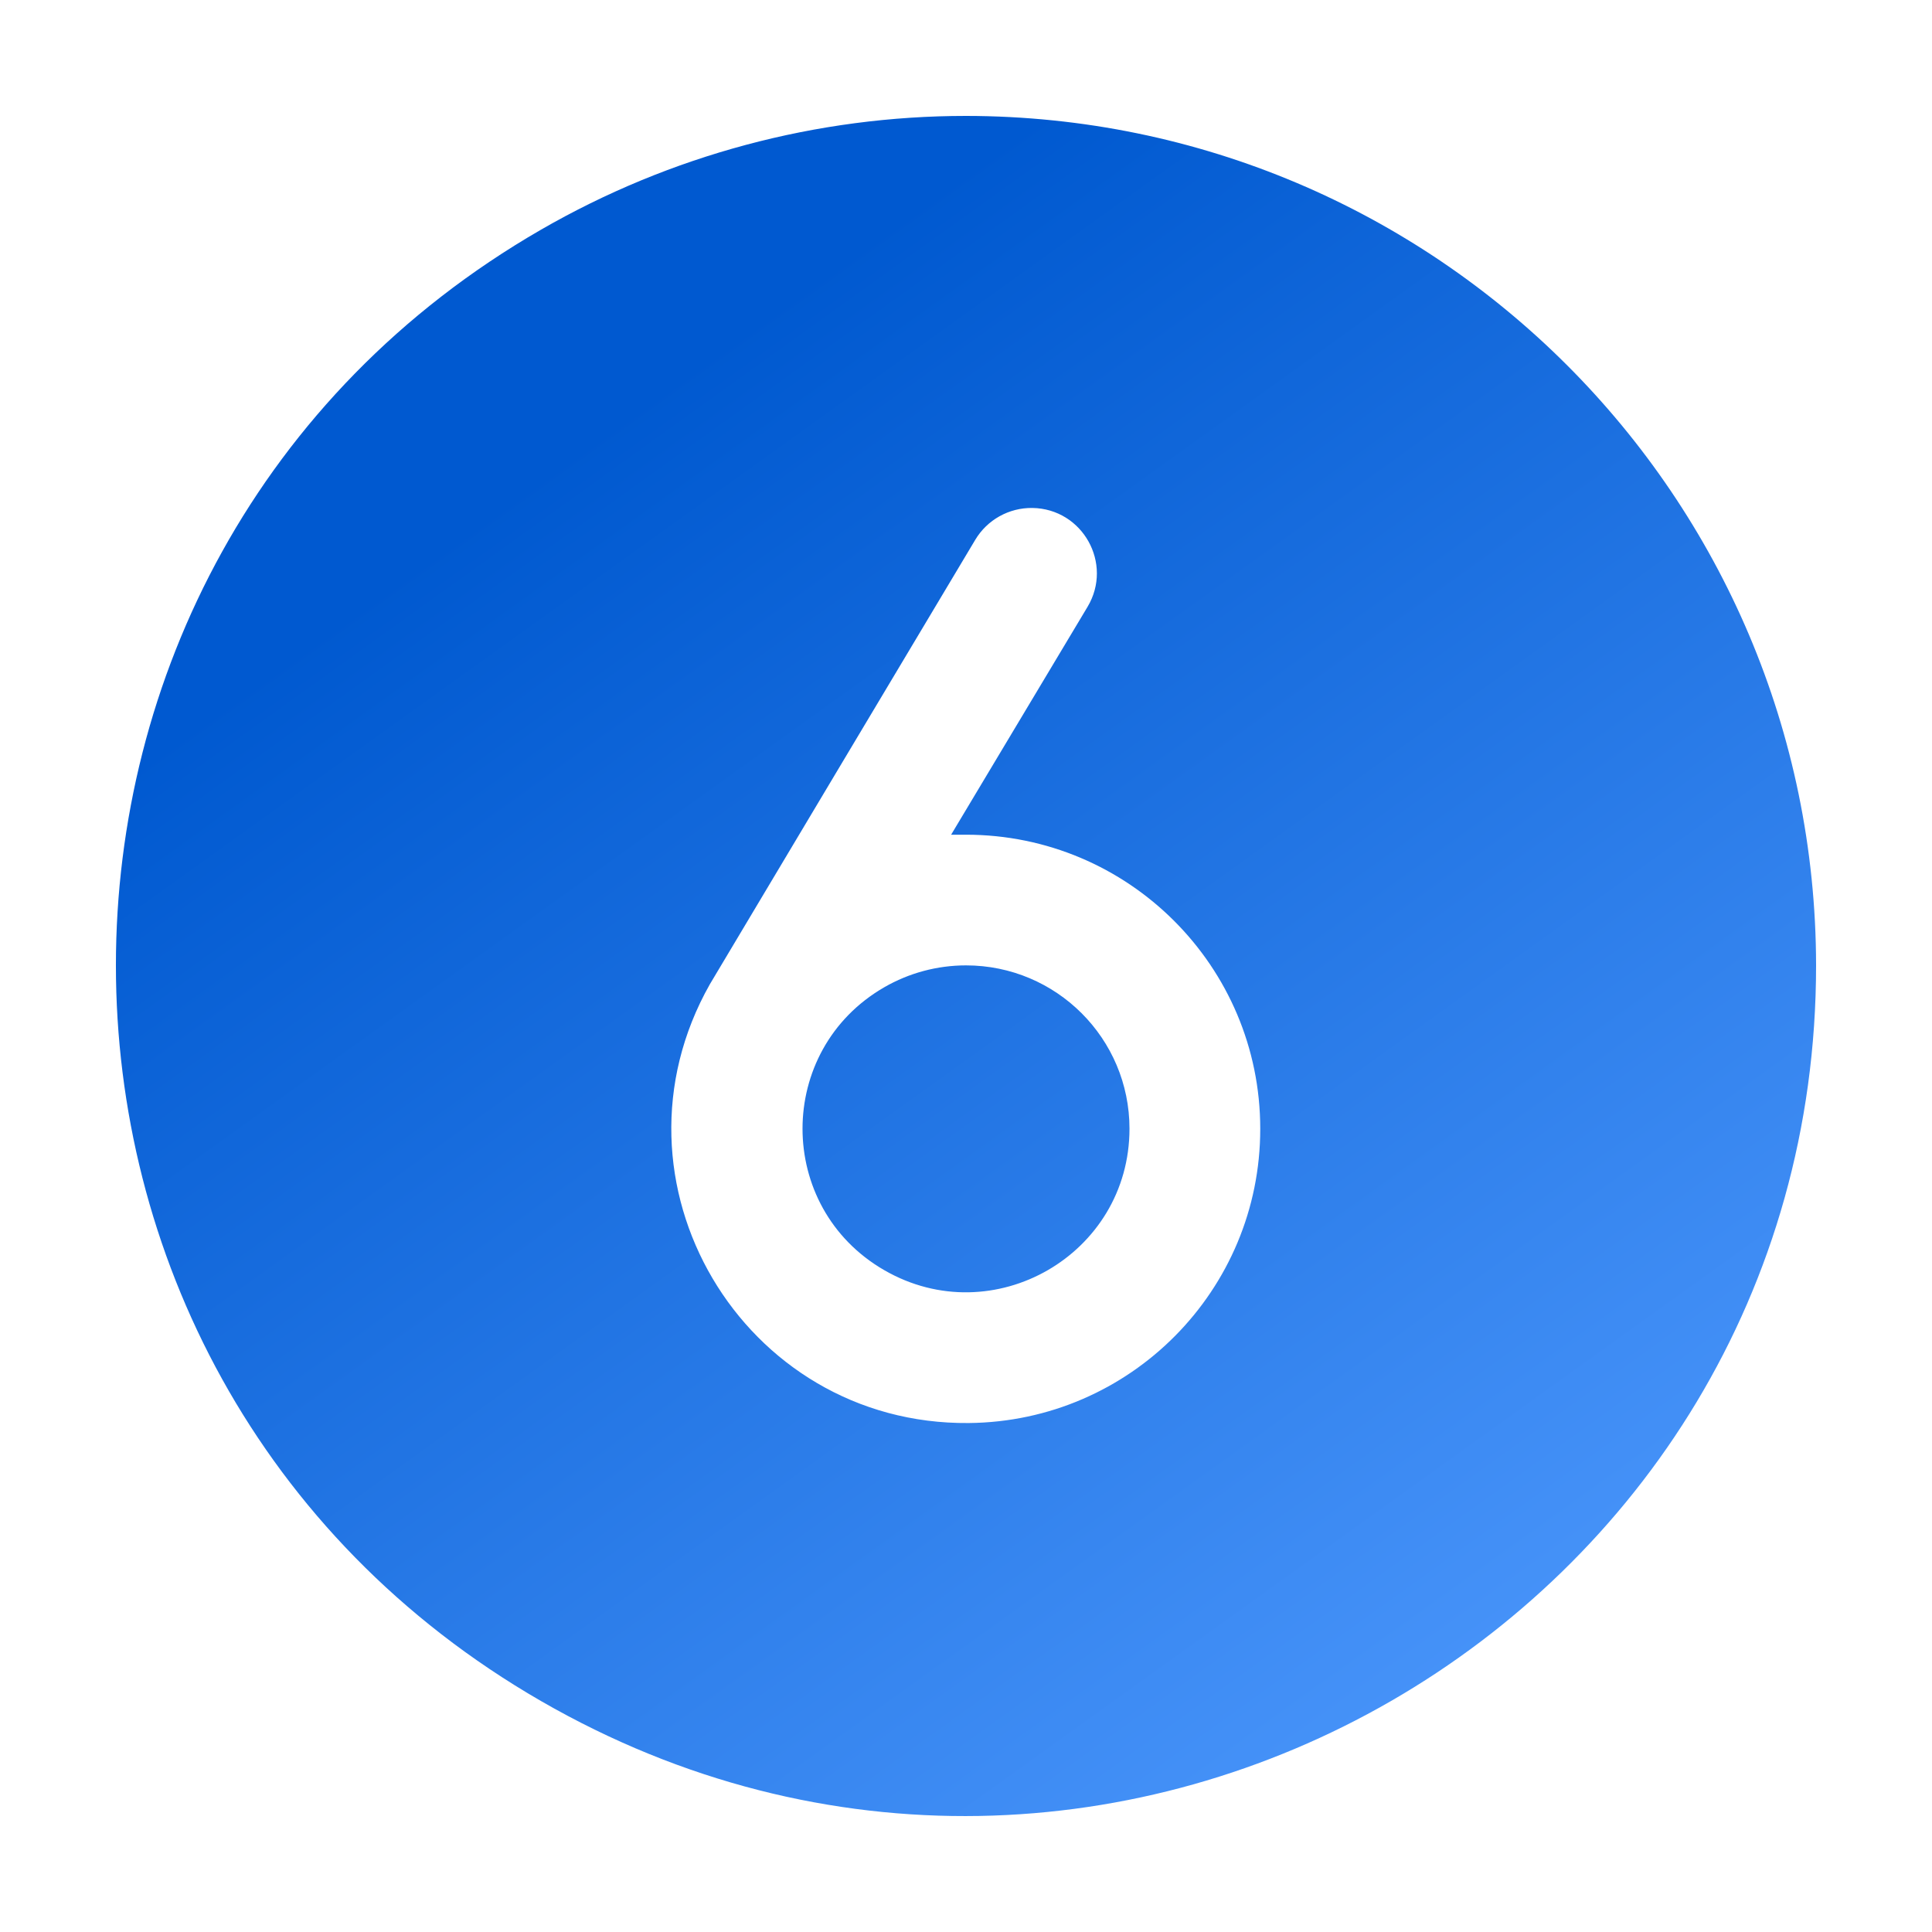 <svg width="50" height="50" viewBox="0 0 50 50" fill="none" xmlns="http://www.w3.org/2000/svg">
<path d="M29.231 29.211C29.231 32.466 25.705 34.5 22.885 32.872C20.064 31.245 20.064 27.177 22.885 25.55C23.528 25.179 24.257 24.984 25 24.984C27.337 24.984 29.231 26.876 29.231 29.211ZM47 24.984C47 41.907 28.667 52.483 14 44.022C-0.667 35.56 -0.667 14.407 14 5.945C17.344 4.016 21.138 3 25 3C37.145 3.013 46.987 12.848 47 24.984ZM32.615 29.211C32.615 25.009 29.206 21.602 25 21.602H24.615L28.146 15.704C28.813 14.586 28.02 13.165 26.717 13.146C26.112 13.138 25.549 13.452 25.239 13.971C24.929 14.489 18.385 25.444 18.37 25.474C15.486 30.574 19.207 36.881 25.07 36.828C29.251 36.79 32.619 33.39 32.615 29.211Z" fill="url(#paint0_linear_105_71)"/>
<defs>
<linearGradient id="paint0_linear_105_71" x1="15" y1="11.5" x2="40.5" y2="47" gradientUnits="userSpaceOnUse">
<stop stop-color="#0059D0"/>
<stop offset="1" stop-color="#4E99FD"/>
</linearGradient>
</defs>
</svg>

